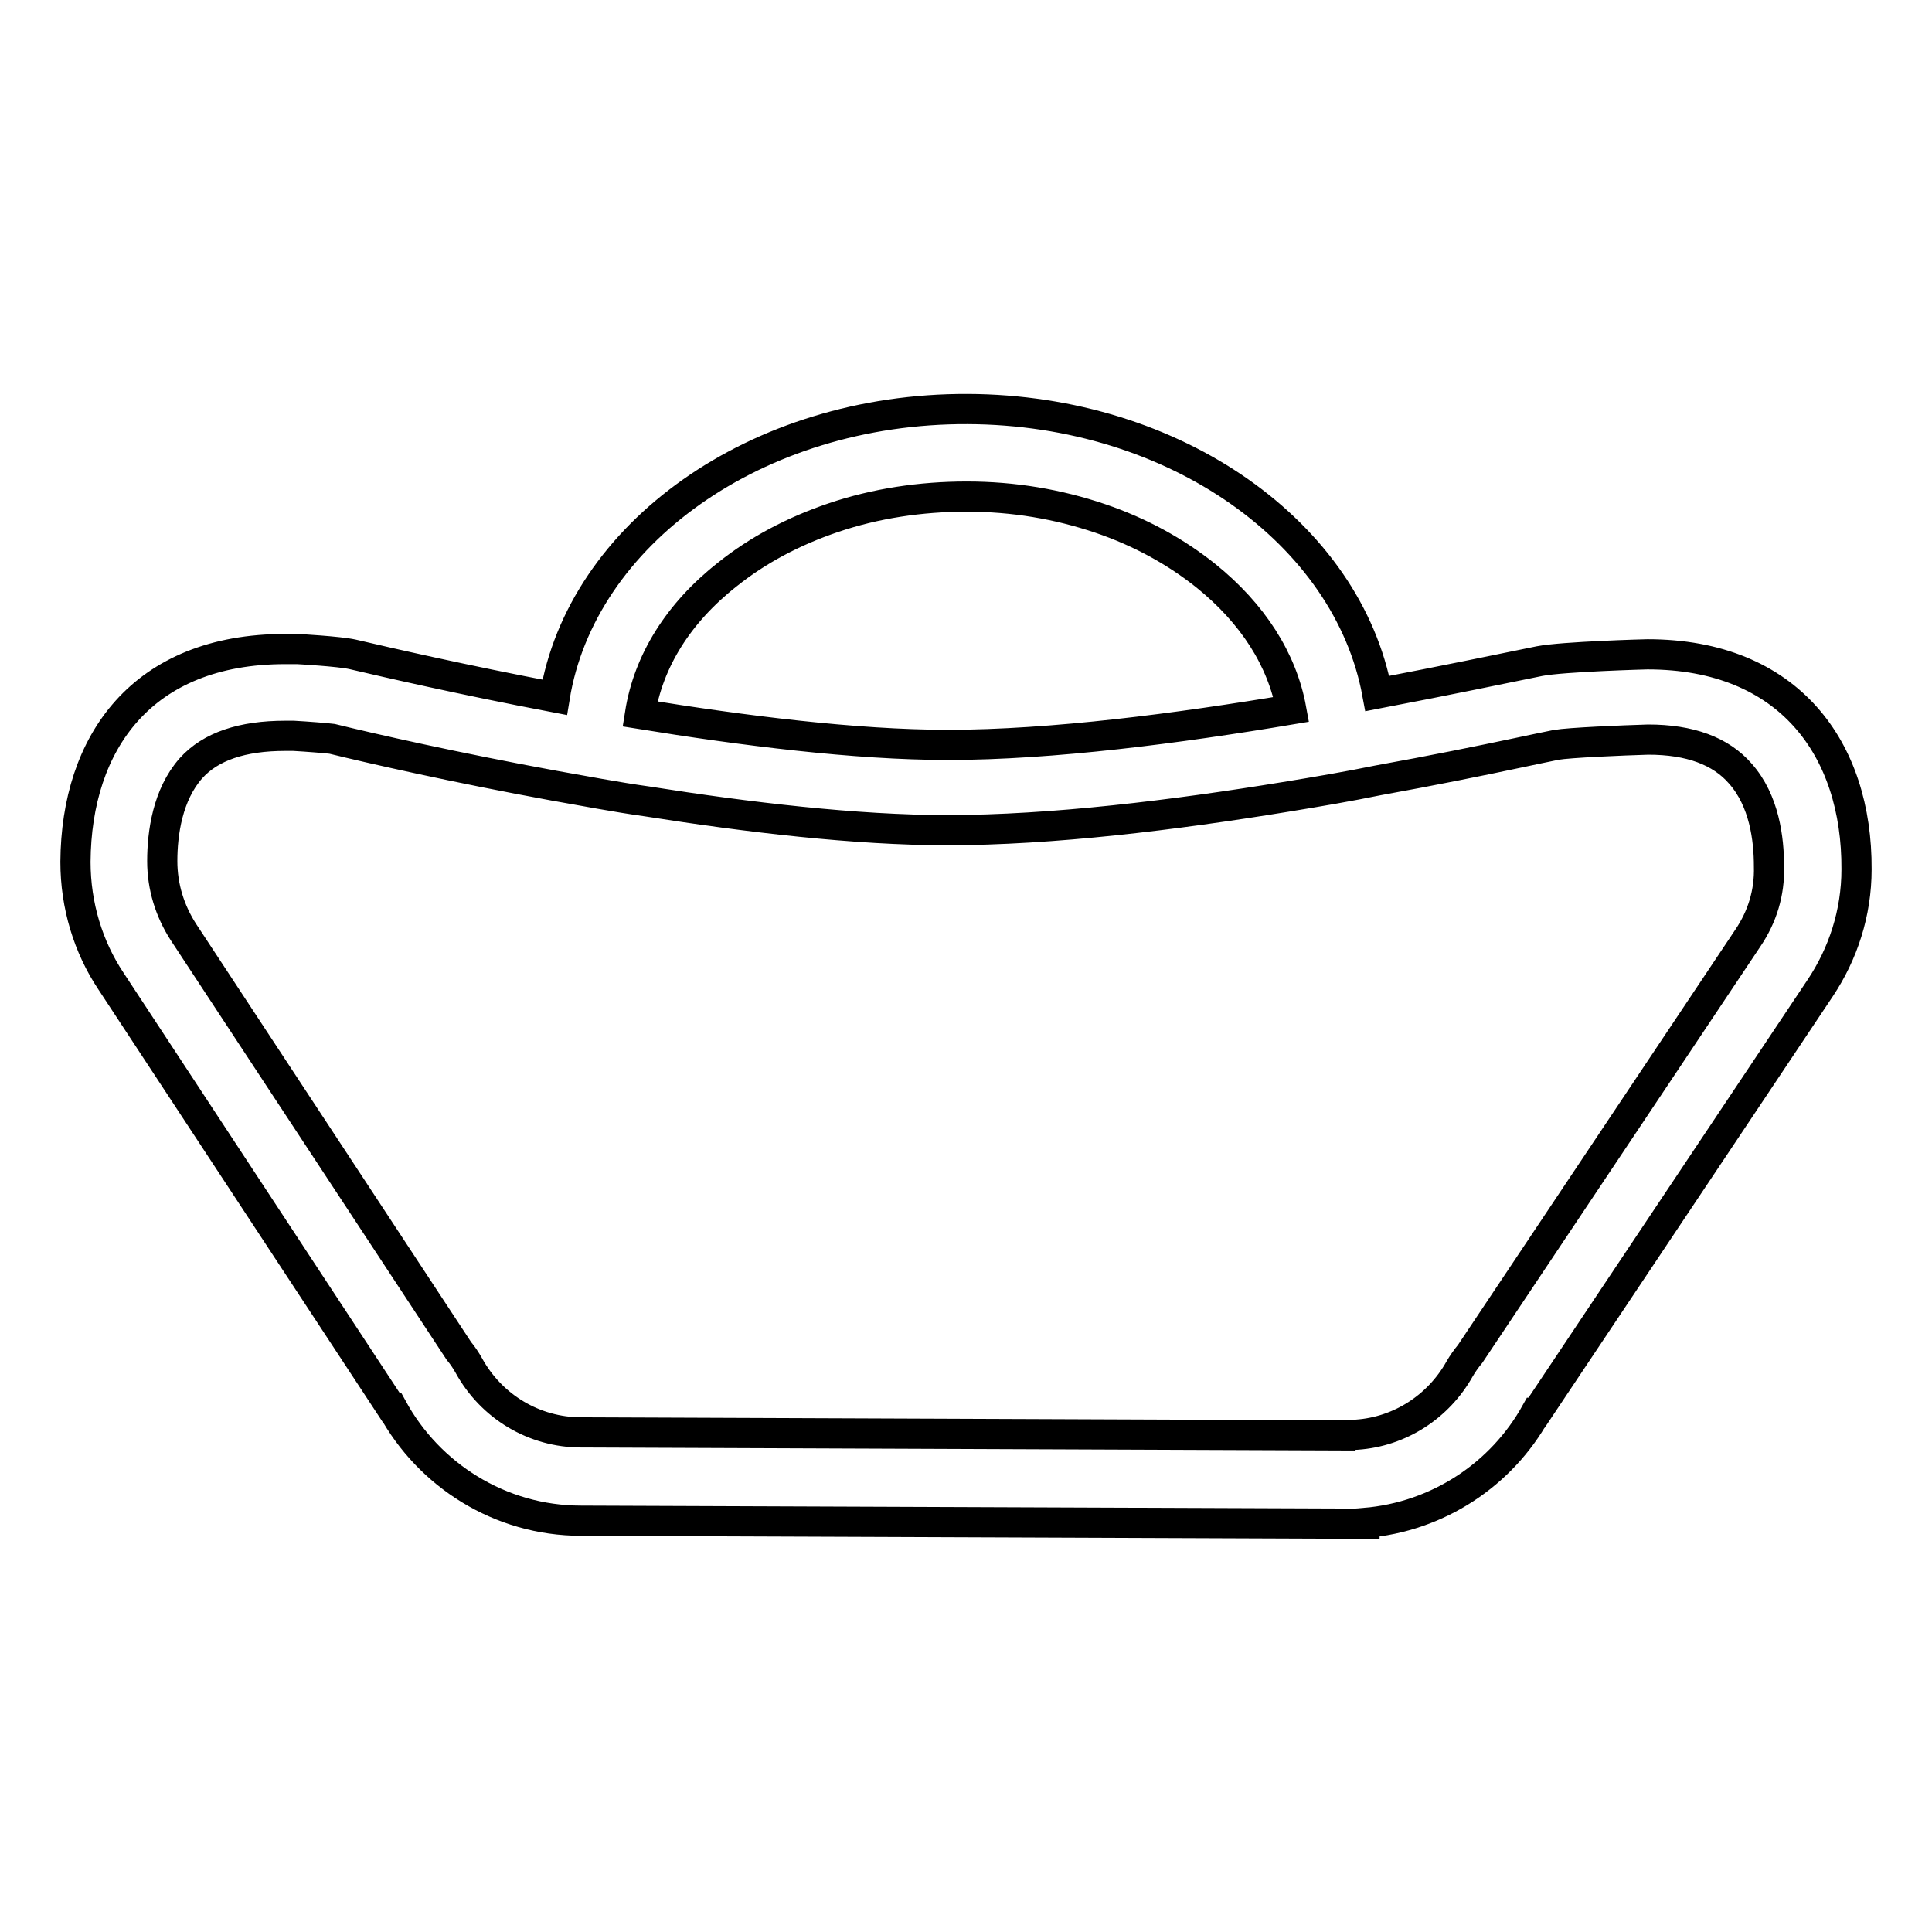 <?xml version="1.0" encoding="utf-8"?>
<!-- Svg Vector Icons : http://www.onlinewebfonts.com/icon -->
<!DOCTYPE svg PUBLIC "-//W3C//DTD SVG 1.1//EN" "http://www.w3.org/Graphics/SVG/1.1/DTD/svg11.dtd">
<svg version="1.1" xmlns="http://www.w3.org/2000/svg" xmlns:xlink="http://www.w3.org/1999/xlink" x="0px" y="0px" viewBox="0 0 256 256" enable-background="new 0 0 256 256" xml:space="preserve">
<g> <path stroke-width="4" fill-opacity="0" stroke="#000000"  d="M218.3,86.7c-0.2,0-11.2,0.3-14.3,0.9c-4.9,1-12.6,2.6-21.5,4.3c-3.9-21.2-26.7-37.6-54.3-37.7 c-28-0.1-51.2,16.6-54.7,38.2c-12.1-2.3-22.1-4.6-26.8-5.7c-1.8-0.4-7.3-0.7-7.3-0.7c-0.1,0-0.3,0-0.5,0c-0.4,0-0.9,0-1.1,0 C18.8,86,10.1,98.4,10,114.2c0,5.8,1.7,11.3,4.7,15.8l37.2,56.6l0.1,0c4.8,8.8,14.2,14.9,25,14.9v0l103.8,0.4v-0.1 c9.8-0.8,18.2-6.5,22.7-14.6l0.1,0l37.6-56.3c3-4.5,4.8-9.9,4.8-15.7C246.1,99.3,237.1,86.7,218.3,86.7L218.3,86.7z M96.4,76.1 c4-3.2,8.7-5.7,14-7.5c5.6-1.9,11.6-2.8,17.7-2.8c6.2,0,12.1,1,17.7,2.9c5.3,1.8,10,4.4,14,7.6c6.2,5,10.1,11.1,11.3,17.7 c-14.9,2.5-31.7,4.7-45.5,4.7c-12.3,0-27.2-1.9-40.8-4.1C85.9,87.6,89.9,81.2,96.4,76.1L96.4,76.1z M231.6,124.3 C231.6,124.3,231.6,124.3,231.6,124.3l-36.8,55.1c-0.5,0.6-1,1.3-1.4,2c-2.8,5-7.9,8.3-13.6,8.7c-0.2,0-0.5,0-0.7,0.1l-101.9-0.4 c-0.1,0-0.1,0-0.2,0c-6.2,0-11.9-3.4-14.9-8.9c-0.4-0.7-0.8-1.3-1.3-1.9l-36.5-55.5c0,0,0,0,0,0c-1.8-2.8-2.8-6-2.8-9.4 c0-3.7,0.7-8.8,3.8-12.3c2.6-2.9,6.8-4.3,12.5-4.3h0.4c0.2,0,0.4,0,0.6,0c0,0,0.1,0,0.1,0c1.8,0.1,4.3,0.3,5.1,0.4 c5.3,1.3,16.3,3.8,29.4,6.2c4,0.7,8.1,1.5,12.4,2.1c13.3,2.1,27.6,3.8,39.7,3.8c13.9,0,30.1-2,44.8-4.4c4.3-0.7,8.4-1.4,12.3-2.2 c7.2-1.3,13.6-2.6,18.8-3.7c1.8-0.4,3.4-0.7,4.8-1c1.7-0.3,8.8-0.6,12.2-0.7c5.5,0,9.6,1.5,12.2,4.5c3.2,3.6,3.8,8.7,3.8,12.3 C234.5,118.3,233.5,121.5,231.6,124.3L231.6,124.3z"/></g>
</svg>